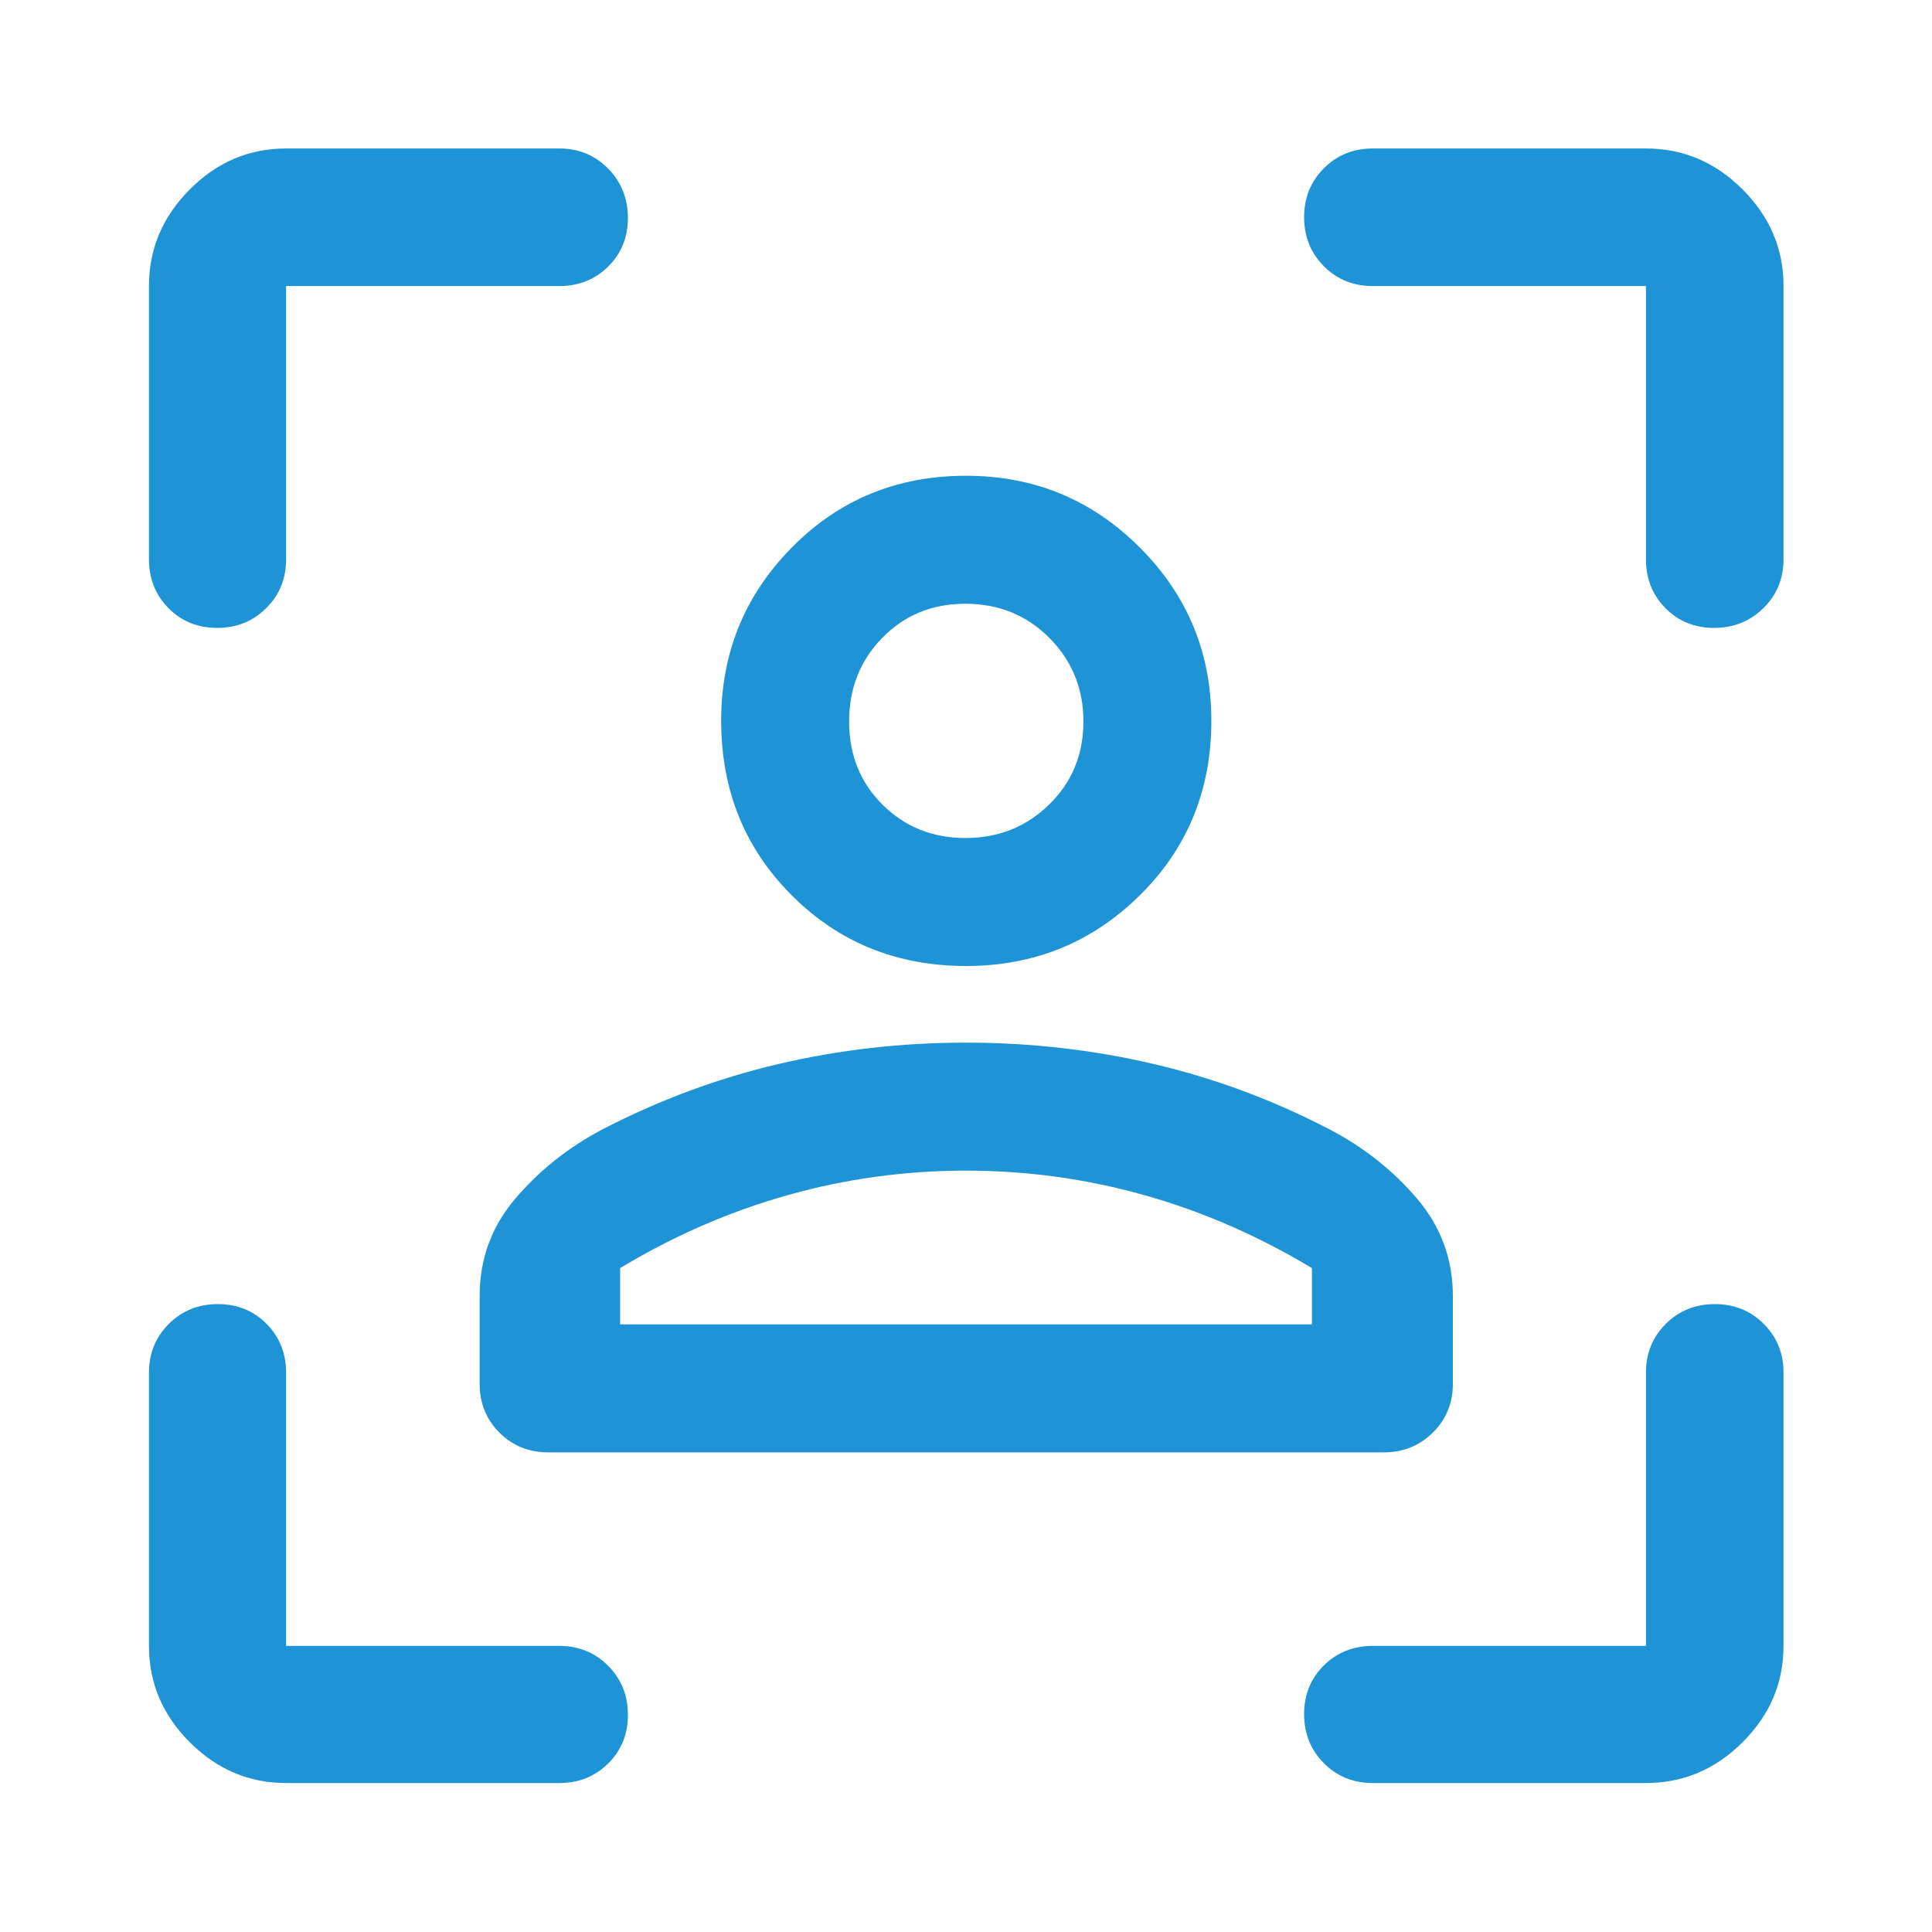 <svg width="48" height="48" viewBox="0 0 48 48" fill="none" xmlns="http://www.w3.org/2000/svg">
<path d="M24.002 24C22.285 24 20.841 23.415 19.671 22.245C18.502 21.075 17.917 19.628 17.917 17.904C17.917 16.222 18.502 14.787 19.674 13.601C20.845 12.414 22.288 11.82 24.002 11.82C25.692 11.82 27.13 12.414 28.316 13.601C29.503 14.787 30.096 16.222 30.096 17.904C30.096 19.628 29.503 21.075 28.317 22.245C27.131 23.415 25.693 24 24.002 24ZM23.983 20.82C24.804 20.82 25.498 20.544 26.065 19.989C26.633 19.435 26.917 18.747 26.917 17.924C26.917 17.109 26.635 16.418 26.073 15.851C25.51 15.284 24.814 15 23.983 15C23.16 15 22.473 15.282 21.922 15.845C21.371 16.408 21.096 17.101 21.096 17.923C21.096 18.753 21.373 19.444 21.929 19.994C22.485 20.545 23.169 20.82 23.983 20.82ZM11.917 34.38V32.194C11.917 31.279 12.212 30.474 12.803 29.779C13.394 29.084 14.111 28.513 14.952 28.067C16.367 27.333 17.828 26.79 19.337 26.436C20.845 26.081 22.4 25.904 24 25.904C25.6 25.904 27.156 26.081 28.668 26.436C30.18 26.79 31.64 27.333 33.048 28.067C33.889 28.508 34.608 29.078 35.203 29.776C35.798 30.474 36.096 31.28 36.096 32.194V34.38C36.096 34.861 35.93 35.265 35.598 35.593C35.266 35.92 34.86 36.084 34.381 36.084H13.62C13.139 36.084 12.735 35.92 12.408 35.593C12.08 35.265 11.917 34.861 11.917 34.38ZM24 29.084C22.491 29.084 21.016 29.286 19.574 29.692C18.132 30.097 16.743 30.701 15.407 31.505V32.904H32.594V31.505C31.257 30.701 29.868 30.097 28.426 29.692C26.984 29.286 25.509 29.084 24 29.084ZM24 32.904H32.594H15.407H24ZM7.108 44.299C6.188 44.299 5.39 43.961 4.715 43.285C4.039 42.61 3.701 41.812 3.701 40.892V34.103C3.701 33.623 3.866 33.218 4.195 32.891C4.524 32.564 4.93 32.4 5.413 32.4C5.897 32.4 6.3 32.564 6.623 32.891C6.946 33.218 7.108 33.623 7.108 34.103V40.892H13.897C14.378 40.892 14.782 41.057 15.109 41.386C15.437 41.715 15.6 42.121 15.6 42.605C15.6 43.088 15.437 43.491 15.109 43.814C14.782 44.137 14.378 44.299 13.897 44.299H7.108ZM3.701 13.896V7.107C3.701 6.184 4.039 5.384 4.715 4.706C5.39 4.028 6.188 3.689 7.108 3.689H13.897C14.378 3.689 14.782 3.856 15.109 4.189C15.437 4.523 15.6 4.932 15.6 5.414C15.6 5.897 15.437 6.3 15.109 6.623C14.782 6.946 14.378 7.107 13.897 7.107H7.108V13.896C7.108 14.377 6.943 14.782 6.614 15.109C6.285 15.436 5.879 15.6 5.396 15.6C4.912 15.6 4.509 15.436 4.186 15.109C3.863 14.782 3.701 14.377 3.701 13.896ZM40.893 44.299H34.104C33.623 44.299 33.218 44.135 32.891 43.806C32.564 43.477 32.4 43.07 32.4 42.587C32.4 42.104 32.564 41.7 32.891 41.377C33.218 41.054 33.623 40.892 34.104 40.892H40.893V34.103C40.893 33.623 41.057 33.218 41.386 32.891C41.715 32.564 42.121 32.4 42.604 32.4C43.086 32.4 43.492 32.564 43.819 32.891C44.147 33.218 44.311 33.623 44.311 34.103V40.892C44.311 41.812 43.972 42.61 43.294 43.285C42.617 43.961 41.816 44.299 40.893 44.299ZM40.893 13.896V7.107H34.104C33.623 7.107 33.218 6.943 32.891 6.614C32.564 6.285 32.4 5.879 32.4 5.396C32.4 4.914 32.564 4.509 32.891 4.181C33.218 3.853 33.623 3.689 34.104 3.689H40.893C41.816 3.689 42.617 4.028 43.294 4.706C43.972 5.384 44.311 6.184 44.311 7.107V13.896C44.311 14.377 44.144 14.782 43.811 15.109C43.477 15.436 43.069 15.6 42.586 15.6C42.103 15.6 41.7 15.436 41.377 15.109C41.054 14.782 40.893 14.377 40.893 13.896Z" fill="#1E94D6"/>
</svg>

